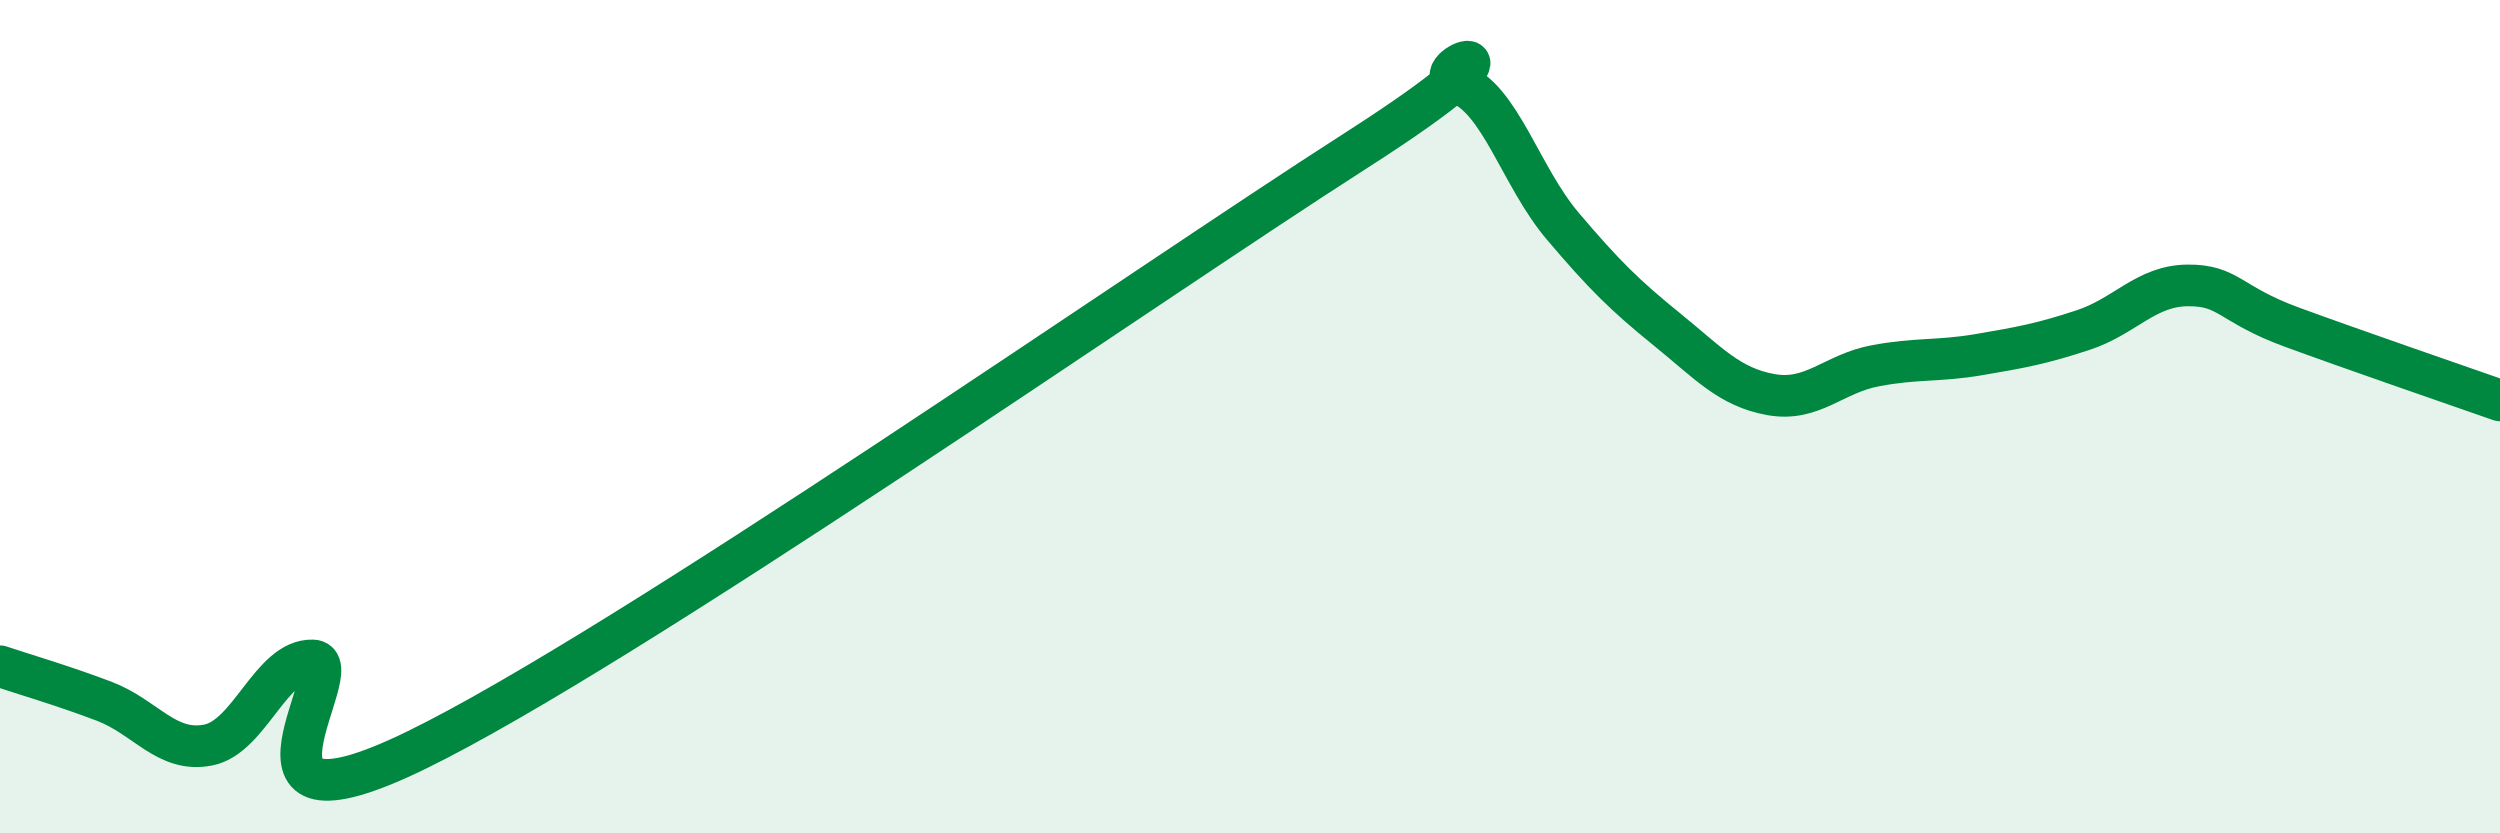 
    <svg width="60" height="20" viewBox="0 0 60 20" xmlns="http://www.w3.org/2000/svg">
      <path
        d="M 0,15.99 C 0.5,16.16 1.5,16.45 2.5,16.83 C 3.5,17.21 4,18.08 5,17.88 C 6,17.68 6.5,15.83 7.5,15.85 C 8.5,15.87 5,20.44 10,18 C 15,15.56 27.5,6.84 32.5,3.64 C 37.5,0.44 34,1.64 35,2 C 36,2.36 36.5,4.24 37.5,5.42 C 38.5,6.6 39,7.09 40,7.9 C 41,8.71 41.5,9.29 42.5,9.47 C 43.5,9.65 44,8.97 45,8.78 C 46,8.59 46.5,8.68 47.5,8.51 C 48.5,8.34 49,8.25 50,7.92 C 51,7.59 51.5,6.86 52.5,6.85 C 53.5,6.84 53.5,7.3 55,7.85 C 56.5,8.4 59,9.26 60,9.61L60 20L0 20Z"
        fill="#008740"
        opacity="0.1"
        stroke-linecap="round"
        stroke-linejoin="round"
      />
      <path
        d="M 0,15.99 C 0.5,16.16 1.5,16.45 2.5,16.83 C 3.5,17.21 4,18.08 5,17.88 C 6,17.68 6.5,15.83 7.5,15.85 C 8.5,15.87 5,20.44 10,18 C 15,15.56 27.5,6.84 32.5,3.64 C 37.5,0.44 34,1.64 35,2 C 36,2.36 36.5,4.24 37.5,5.42 C 38.5,6.6 39,7.09 40,7.9 C 41,8.71 41.5,9.29 42.5,9.47 C 43.5,9.65 44,8.97 45,8.78 C 46,8.59 46.5,8.68 47.5,8.51 C 48.5,8.34 49,8.25 50,7.92 C 51,7.59 51.5,6.86 52.5,6.85 C 53.5,6.84 53.5,7.3 55,7.85 C 56.5,8.4 59,9.26 60,9.61"
        stroke="#008740"
        stroke-width="1"
        fill="none"
        stroke-linecap="round"
        stroke-linejoin="round"
      />
    </svg>
  